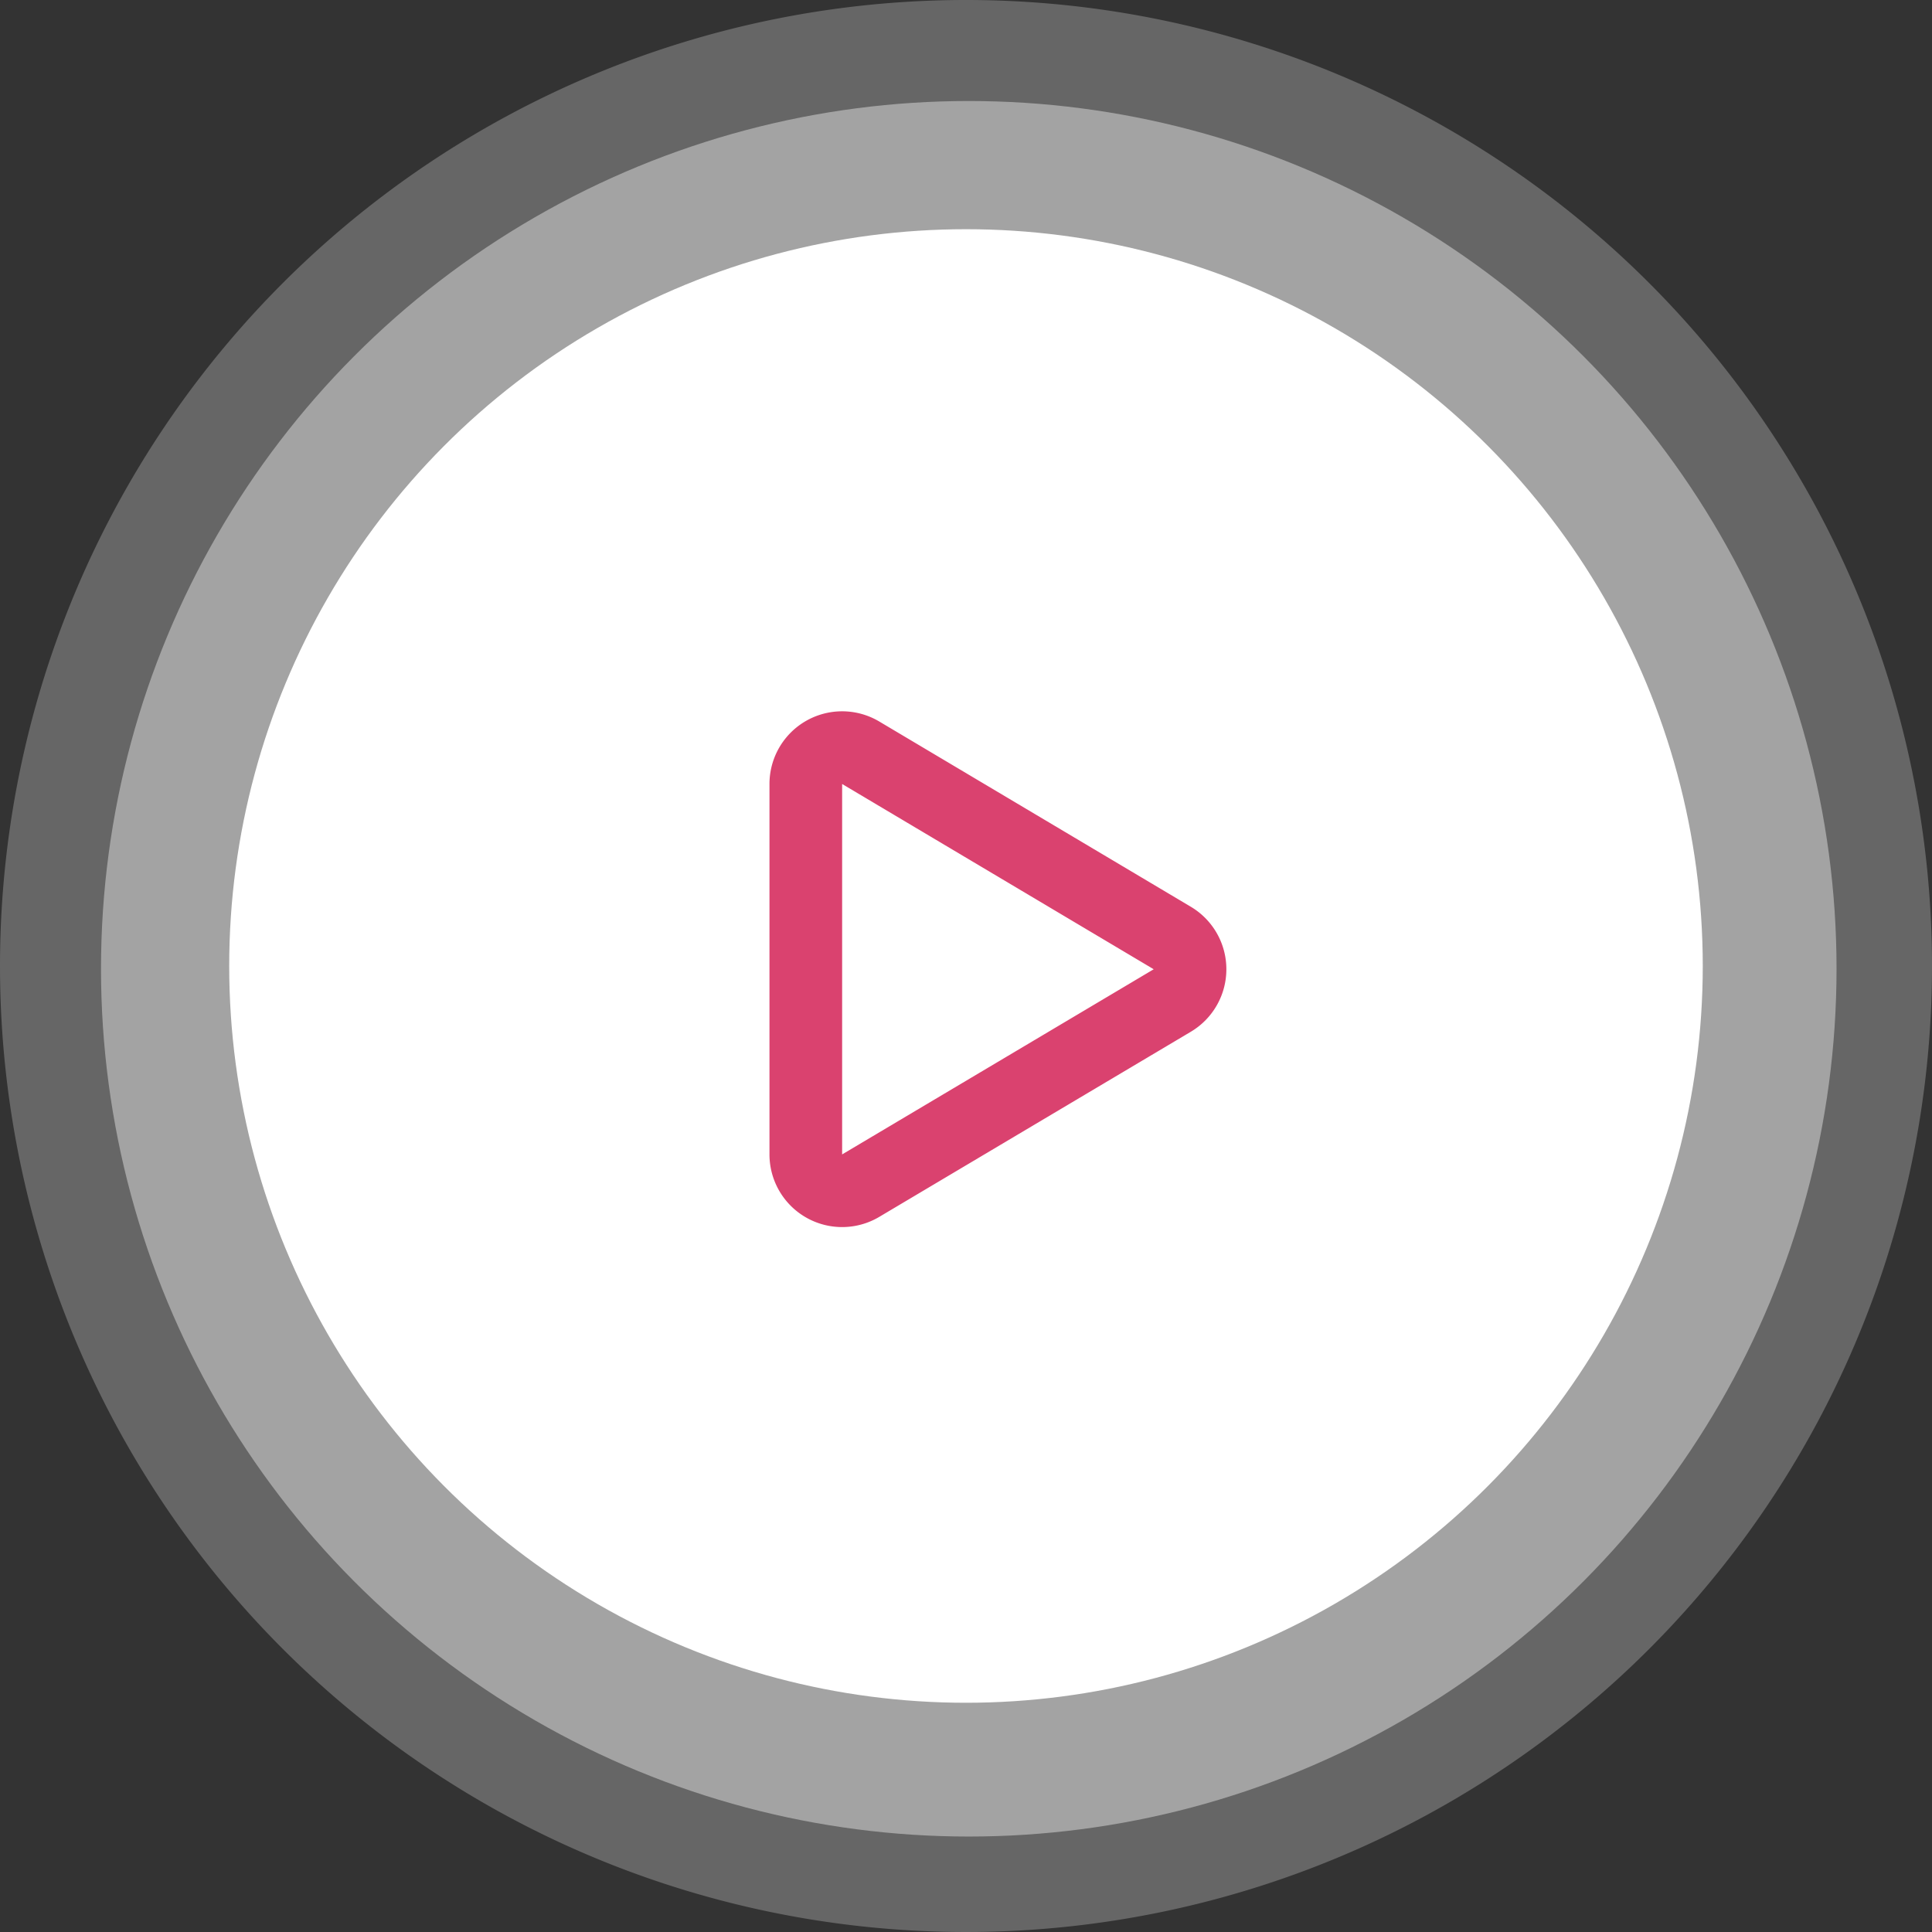 <svg xmlns="http://www.w3.org/2000/svg" id="slider_play_button" width="132.952" height="132.952" data-name="slider play button" viewBox="0 0 132.952 132.952">
    <rect x="0" y="0" width="132.952" height="132.952" fill="#333333" stroke="none"/>
    <defs>
        <style>
            .cls-1,.cls-2,.cls-3{fill:#fff}.cls-1{opacity:.25}.cls-2{opacity:.4}.cls-4{fill:none}.cls-5{fill:#da426f}
        </style>
    </defs>
    <g id="Group_615" data-name="Group 615">
        <path id="Path_400" d="M66.476 0A66.476 66.476 0 1 1 0 66.476 66.476 66.476 0 0 1 66.476 0z" class="cls-1" data-name="Path 400"/>
        <circle id="Ellipse_54" cx="59.716" cy="59.716" r="59.716" class="cls-2" data-name="Ellipse 54" transform="translate(6.951 6.951)"/>
        <circle id="Ellipse_55" cx="50.702" cy="50.702" r="50.702" class="cls-3" data-name="Ellipse 55" transform="translate(15.773 15.773)"/>
        <g id="Polygon_13" data-name="Polygon 13">
            <path id="Path_640" d="M79.393 66.7L57.952 79.442V53.951z" class="cls-4" data-name="Path 640"/>
            <path id="Path_641" d="M79.393 66.7L57.952 53.951v25.491L79.393 66.7m5 0a5 5 0 0 1-2.445 4.3L60.507 83.74a5 5 0 0 1-7.555-4.3V53.951a5 5 0 0 1 7.555-4.3L81.948 62.4a5 5 0 0 1 2.445 4.3z" class="cls-5" data-name="Path 641"/>
        </g>
    </g>
</svg>
